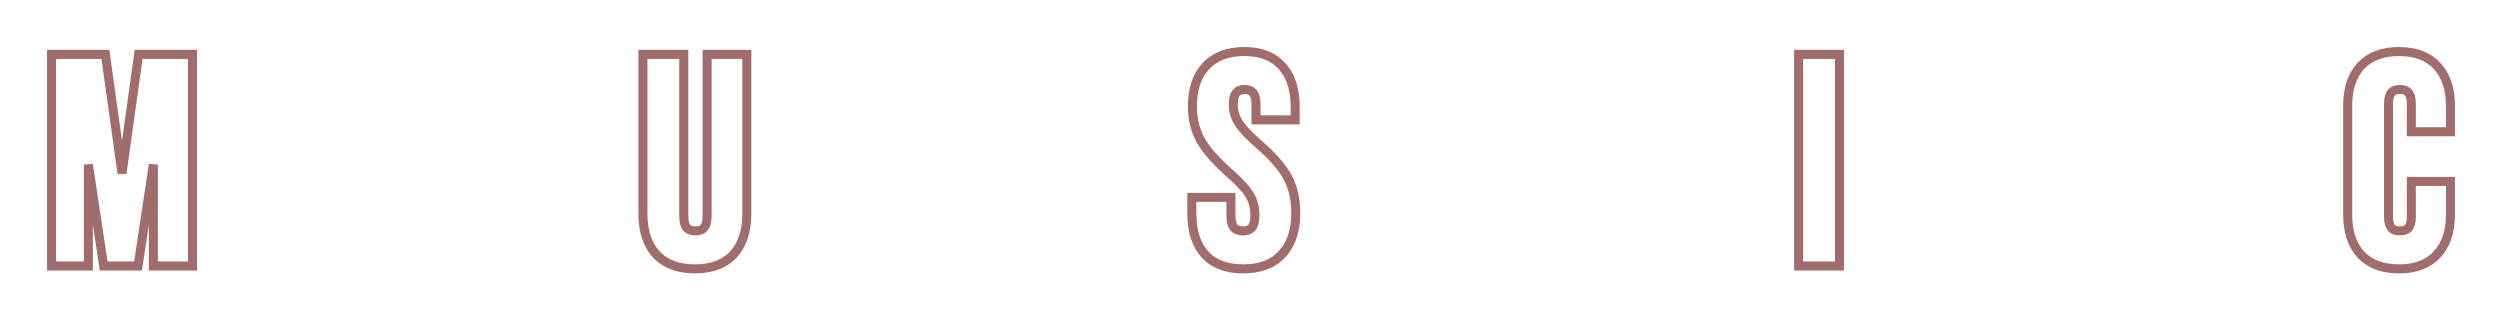 <?xml version="1.0" encoding="utf-8"?>
<svg xmlns="http://www.w3.org/2000/svg" fill="none" height="100%" overflow="visible" preserveAspectRatio="none" style="display: block;" viewBox="0 0 223 29" width="100%">
<g filter="url(#filter0_g_0_88)" id="Vector">
<path d="M160.84 5.258H163.679V23.323H160.84V5.258Z" fill="white"/>
<path d="M5 5.258H9.052L10.858 18.187H10.91L12.716 5.258H16.768V23.323H14.084V9.645H14.032L11.968 23.323H9.594L7.529 9.645H7.477V23.323H5V5.258Z" fill="white"/>
<path d="M61.983 23.581C60.606 23.581 59.557 23.194 58.834 22.419C58.112 21.628 57.751 20.501 57.751 19.039V5.258H60.589V19.245C60.589 19.864 60.71 20.312 60.951 20.587C61.209 20.862 61.57 21 62.035 21C62.499 21 62.852 20.862 63.093 20.587C63.351 20.312 63.48 19.864 63.48 19.245V5.258H66.215V19.039C66.215 20.501 65.854 21.628 65.131 22.419C64.409 23.194 63.359 23.581 61.983 23.581Z" fill="white"/>
<path d="M110.895 23.581C109.519 23.581 108.478 23.194 107.772 22.419C107.067 21.628 106.714 20.501 106.714 19.039V18.006H109.398V19.245C109.398 20.415 109.889 21 110.869 21C111.351 21 111.712 20.862 111.953 20.587C112.211 20.295 112.34 19.83 112.34 19.194C112.34 18.437 112.168 17.774 111.824 17.206C111.48 16.622 110.843 15.925 109.914 15.116C108.744 14.084 107.927 13.155 107.463 12.329C106.998 11.486 106.766 10.54 106.766 9.49C106.766 8.062 107.127 6.961 107.85 6.187C108.572 5.396 109.622 5 110.998 5C112.357 5 113.381 5.396 114.069 6.187C114.775 6.961 115.127 8.08 115.127 9.542V10.29H112.443V9.361C112.443 8.742 112.323 8.295 112.082 8.019C111.841 7.727 111.489 7.581 111.024 7.581C110.078 7.581 109.605 8.157 109.605 9.31C109.605 9.963 109.777 10.574 110.121 11.142C110.482 11.71 111.127 12.398 112.056 13.207C113.243 14.239 114.061 15.176 114.508 16.019C114.955 16.862 115.179 17.852 115.179 18.987C115.179 20.467 114.809 21.602 114.069 22.393C113.347 23.185 112.289 23.581 110.895 23.581Z" fill="white"/>
<path d="M213.996 23.581C212.637 23.581 211.596 23.194 210.873 22.419C210.168 21.645 209.815 20.553 209.815 19.142V9.439C209.815 8.028 210.168 6.935 210.873 6.161C211.596 5.387 212.637 5 213.996 5C215.355 5 216.387 5.387 217.093 6.161C217.815 6.935 218.177 8.028 218.177 9.439V11.348H215.493V9.258C215.493 8.14 215.02 7.581 214.073 7.581C213.127 7.581 212.654 8.14 212.654 9.258V19.348C212.654 20.45 213.127 21 214.073 21C215.02 21 215.493 20.45 215.493 19.348V16.587H218.177V19.142C218.177 20.553 217.815 21.645 217.093 22.419C216.387 23.194 215.355 23.581 213.996 23.581Z" fill="white"/>
<path d="M60.992 4.854V19.245C60.992 19.823 61.107 20.148 61.25 20.315C61.415 20.488 61.657 20.597 62.034 20.597C62.416 20.597 62.645 20.486 62.789 20.321L62.798 20.311H62.799C62.954 20.146 63.076 19.824 63.076 19.245V4.854H66.618V19.039C66.618 20.565 66.24 21.802 65.429 22.691L65.426 22.694C64.606 23.573 63.435 23.983 61.982 23.983C60.53 23.983 59.36 23.573 58.54 22.694L58.537 22.691C57.725 21.802 57.348 20.565 57.348 19.039V4.854H60.992ZM110.998 4.597C112.433 4.597 113.581 5.017 114.367 5.916L114.512 6.083C115.208 6.943 115.53 8.114 115.53 9.542V10.693H112.04V9.361C112.04 8.777 111.923 8.451 111.778 8.285L111.771 8.275C111.623 8.097 111.398 7.983 111.024 7.983C110.637 7.983 110.412 8.098 110.271 8.269C110.119 8.454 110.008 8.778 110.008 9.31C110.008 9.888 110.159 10.427 110.466 10.933C110.797 11.45 111.406 12.106 112.321 12.902C113.524 13.949 114.384 14.924 114.864 15.83C115.348 16.741 115.582 17.798 115.582 18.987C115.582 20.529 115.195 21.774 114.366 22.664L114.367 22.665C113.547 23.563 112.365 23.983 110.895 23.983C109.443 23.983 108.278 23.573 107.475 22.691L107.472 22.688C106.679 21.798 106.312 20.562 106.312 19.039V17.604H109.802V19.245C109.802 19.784 109.916 20.113 110.075 20.303C110.223 20.479 110.462 20.597 110.869 20.597C111.274 20.597 111.508 20.483 111.649 20.321L111.65 20.32L111.71 20.243C111.843 20.045 111.937 19.715 111.937 19.193C111.936 18.5 111.78 17.911 111.479 17.415L111.477 17.411C111.166 16.883 110.568 16.219 109.649 15.42L109.647 15.419C108.463 14.373 107.608 13.409 107.111 12.526L107.109 12.523C106.609 11.616 106.362 10.601 106.362 9.49C106.362 7.997 106.741 6.784 107.555 5.912C108.374 5.017 109.544 4.597 110.998 4.597ZM213.996 4.597C215.431 4.597 216.584 5.007 217.387 5.886C218.199 6.757 218.58 7.96 218.58 9.438V11.752H215.09V9.258C215.09 8.746 214.98 8.438 214.83 8.261C214.691 8.097 214.465 7.983 214.073 7.983C213.682 7.983 213.455 8.097 213.316 8.261C213.167 8.438 213.058 8.746 213.058 9.258V19.349C213.058 19.85 213.166 20.152 213.314 20.324C213.453 20.485 213.68 20.597 214.073 20.597C214.467 20.597 214.694 20.485 214.832 20.324C214.98 20.152 215.09 19.851 215.09 19.349V16.184H218.58V19.142C218.58 20.618 218.2 21.82 217.39 22.69L217.391 22.691C216.588 23.572 215.433 23.983 213.996 23.983C212.559 23.983 211.397 23.572 210.578 22.694L210.575 22.691C209.782 21.82 209.412 20.617 209.412 19.142V9.438C209.412 7.963 209.782 6.761 210.575 5.89L210.578 5.886C211.397 5.008 212.559 4.597 213.996 4.597ZM9.402 4.854L9.451 5.202L10.884 15.457L12.316 5.202L12.365 4.854H17.171V23.726H13.681V14.674L12.366 23.383L12.315 23.726H9.247L9.195 23.383L7.881 14.678V23.726H4.597V4.854H9.402ZM164.082 4.854V23.726H160.437V4.854H164.082Z" stroke="#A16C6C" stroke-width="0.806"/>
</g>
<defs>
<filter color-interpolation-filters="sRGB" filterUnits="userSpaceOnUse" height="28.097" id="filter0_g_0_88" width="222.693" x="0.242" y="0.242">
<feFlood flood-opacity="0" result="BackgroundImageFix"/>
<feBlend in="SourceGraphic" in2="BackgroundImageFix" mode="normal" result="shape"/>
<feTurbulence baseFrequency="124 124" numOctaves="3" seed="8843" type="fractalNoise"/>
<feDisplacementMap height="100%" in="shape" result="displacedImage" scale="7.903" width="100%" xChannelSelector="R" yChannelSelector="G"/>
<feMerge result="effect1_texture_0_88">
<feMergeNode in="displacedImage"/>
</feMerge>
</filter>
</defs>
</svg>